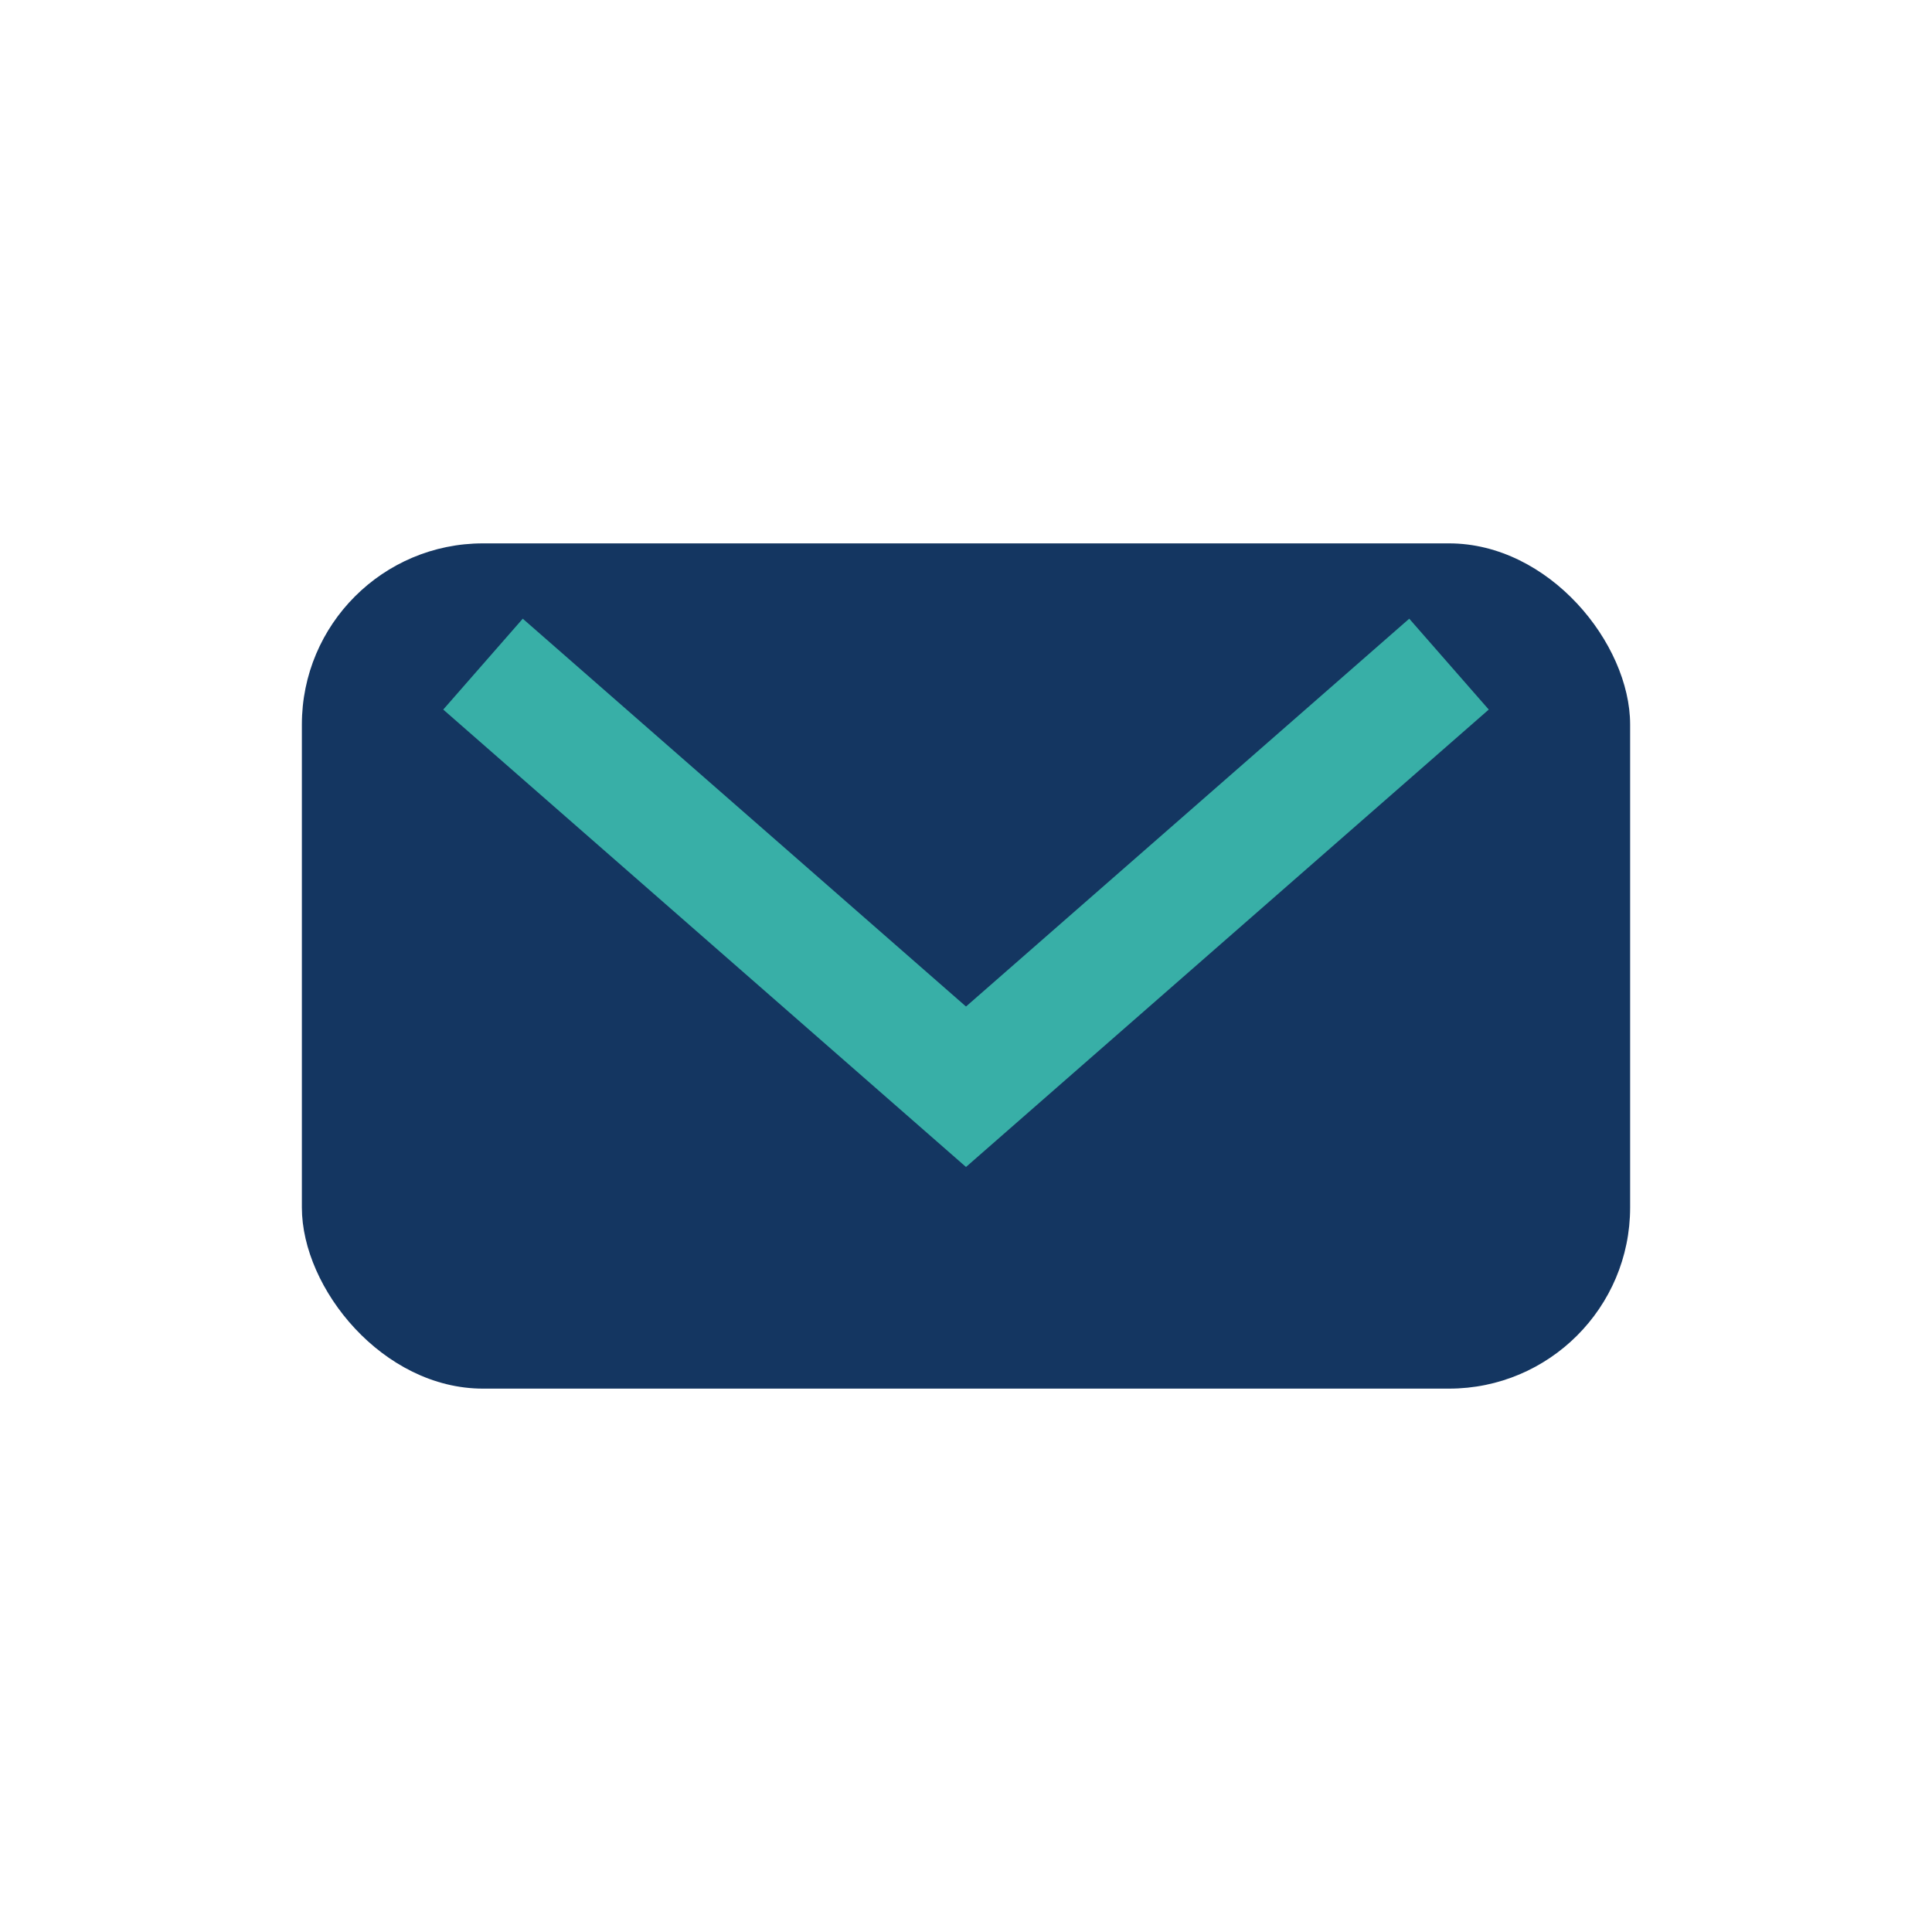 <?xml version="1.0" encoding="UTF-8"?>
<svg xmlns="http://www.w3.org/2000/svg" width="32" height="32" viewBox="0 0 32 32"><rect x="5" y="9" width="22" height="14" rx="3" fill="#143661"/><path d="M8 11l8 7 8-7" stroke="#38AFA7" stroke-width="2" fill="none"/></svg>